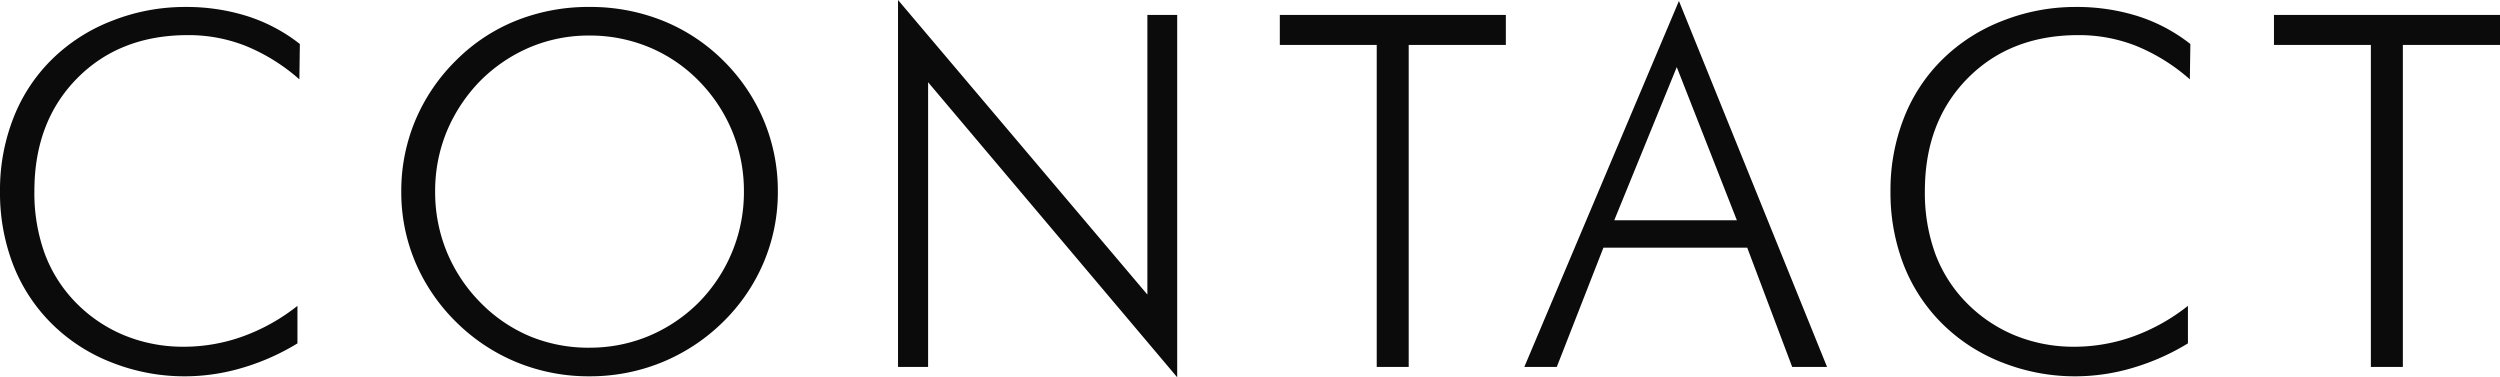 <svg xmlns="http://www.w3.org/2000/svg" width="497.503" height="75.079" viewBox="0 0 497.503 75.079">
  <path id="パス_6" data-name="パス 6" d="M64.982-57.23a37.555,37.555,0,0,0-10.671-6.651,30.994,30.994,0,0,0-11.484-2.153q-13.59,0-22.083,8.613T12.25-34.979A35.364,35.364,0,0,0,14.332-22.49a27.74,27.74,0,0,0,6.34,9.857,28.832,28.832,0,0,0,9.642,6.412,30.724,30.724,0,0,0,11.652,2.2A34.647,34.647,0,0,0,53.737-6.077,38.666,38.666,0,0,0,64.6-12.154v7.465A45.593,45.593,0,0,1,53.666.167a40.235,40.235,0,0,1-11.413,1.7A39.406,39.406,0,0,1,27.706-.861,34.792,34.792,0,0,1,15.791-8.518,33.783,33.783,0,0,1,8.039-20.289a39.838,39.838,0,0,1-2.632-14.69,39.243,39.243,0,0,1,2.7-14.643,33.3,33.3,0,0,1,7.776-11.724,34.961,34.961,0,0,1,11.891-7.561,39.339,39.339,0,0,1,14.475-2.728A40.287,40.287,0,0,1,54.67-69.792a33.176,33.176,0,0,1,10.408,5.527Zm57.7,53.4a30.481,30.481,0,0,0,11.771-2.3,30.968,30.968,0,0,0,10-6.7,31.312,31.312,0,0,0,6.675-10.121,31.215,31.215,0,0,0,2.321-11.939,31.263,31.263,0,0,0-2.3-11.939,31.288,31.288,0,0,0-6.7-10.121,29.849,29.849,0,0,0-9.929-6.7,30.781,30.781,0,0,0-11.843-2.3,30.128,30.128,0,0,0-11.724,2.3,31.117,31.117,0,0,0-9.953,6.7,31.984,31.984,0,0,0-6.7,10.121,31.029,31.029,0,0,0-2.3,11.939,31.263,31.263,0,0,0,2.3,11.939,31.288,31.288,0,0,0,6.7,10.121A30.053,30.053,0,0,0,110.863-6.1,30.422,30.422,0,0,0,122.682-3.828ZM160.2-34.884a35.807,35.807,0,0,1-2.823,14.092A36.423,36.423,0,0,1,149.239-8.9a37.6,37.6,0,0,1-12.2,8.015,37.883,37.883,0,0,1-14.355,2.751A37.7,37.7,0,0,1,108.35-.885,37.131,37.131,0,0,1,96.22-8.9a36.958,36.958,0,0,1-8.159-11.939,35.724,35.724,0,0,1-2.8-14.044,36.313,36.313,0,0,1,2.8-14.188A36.811,36.811,0,0,1,96.22-61.059a35.572,35.572,0,0,1,12.011-7.9,38.789,38.789,0,0,1,14.451-2.68,38.8,38.8,0,0,1,14.523,2.7,36.17,36.17,0,0,1,12.035,7.872A36.811,36.811,0,0,1,157.4-49.072,36.313,36.313,0,0,1,160.2-34.884ZM184.114,0V-73.021L233.736-14.4V-70.055h5.934V2.058L190.1-56.656V0Zm95.263,0V-64.073H260.092v-5.981h44.98v5.981H285.741V0Zm47.268-29.189h24.4L339.086-59.671ZM308.748,0l30.769-72.83L368.993,0h-6.938l-8.948-23.734H324.491L315.208,0ZM441.191-57.23a37.555,37.555,0,0,0-10.671-6.651,30.994,30.994,0,0,0-11.484-2.153q-13.59,0-22.083,8.613t-8.494,22.442a35.364,35.364,0,0,0,2.082,12.489,27.74,27.74,0,0,0,6.34,9.857,28.832,28.832,0,0,0,9.642,6.412,30.724,30.724,0,0,0,11.652,2.2,34.647,34.647,0,0,0,11.771-2.058,38.667,38.667,0,0,0,10.862-6.077v7.465A45.593,45.593,0,0,1,429.875.167a40.235,40.235,0,0,1-11.413,1.7A39.406,39.406,0,0,1,403.915-.861,34.792,34.792,0,0,1,392-8.518a33.783,33.783,0,0,1-7.752-11.771,39.838,39.838,0,0,1-2.632-14.69,39.243,39.243,0,0,1,2.7-14.643A33.3,33.3,0,0,1,392.1-61.346a34.961,34.961,0,0,1,11.891-7.561,39.339,39.339,0,0,1,14.475-2.728,40.287,40.287,0,0,1,12.417,1.842,33.177,33.177,0,0,1,10.408,5.527ZM477.214,0V-64.073H457.93v-5.981h44.98v5.981H483.578V0Z" transform="translate(-5.407 73.021)" fill="#0b0b0b"/>
</svg>
